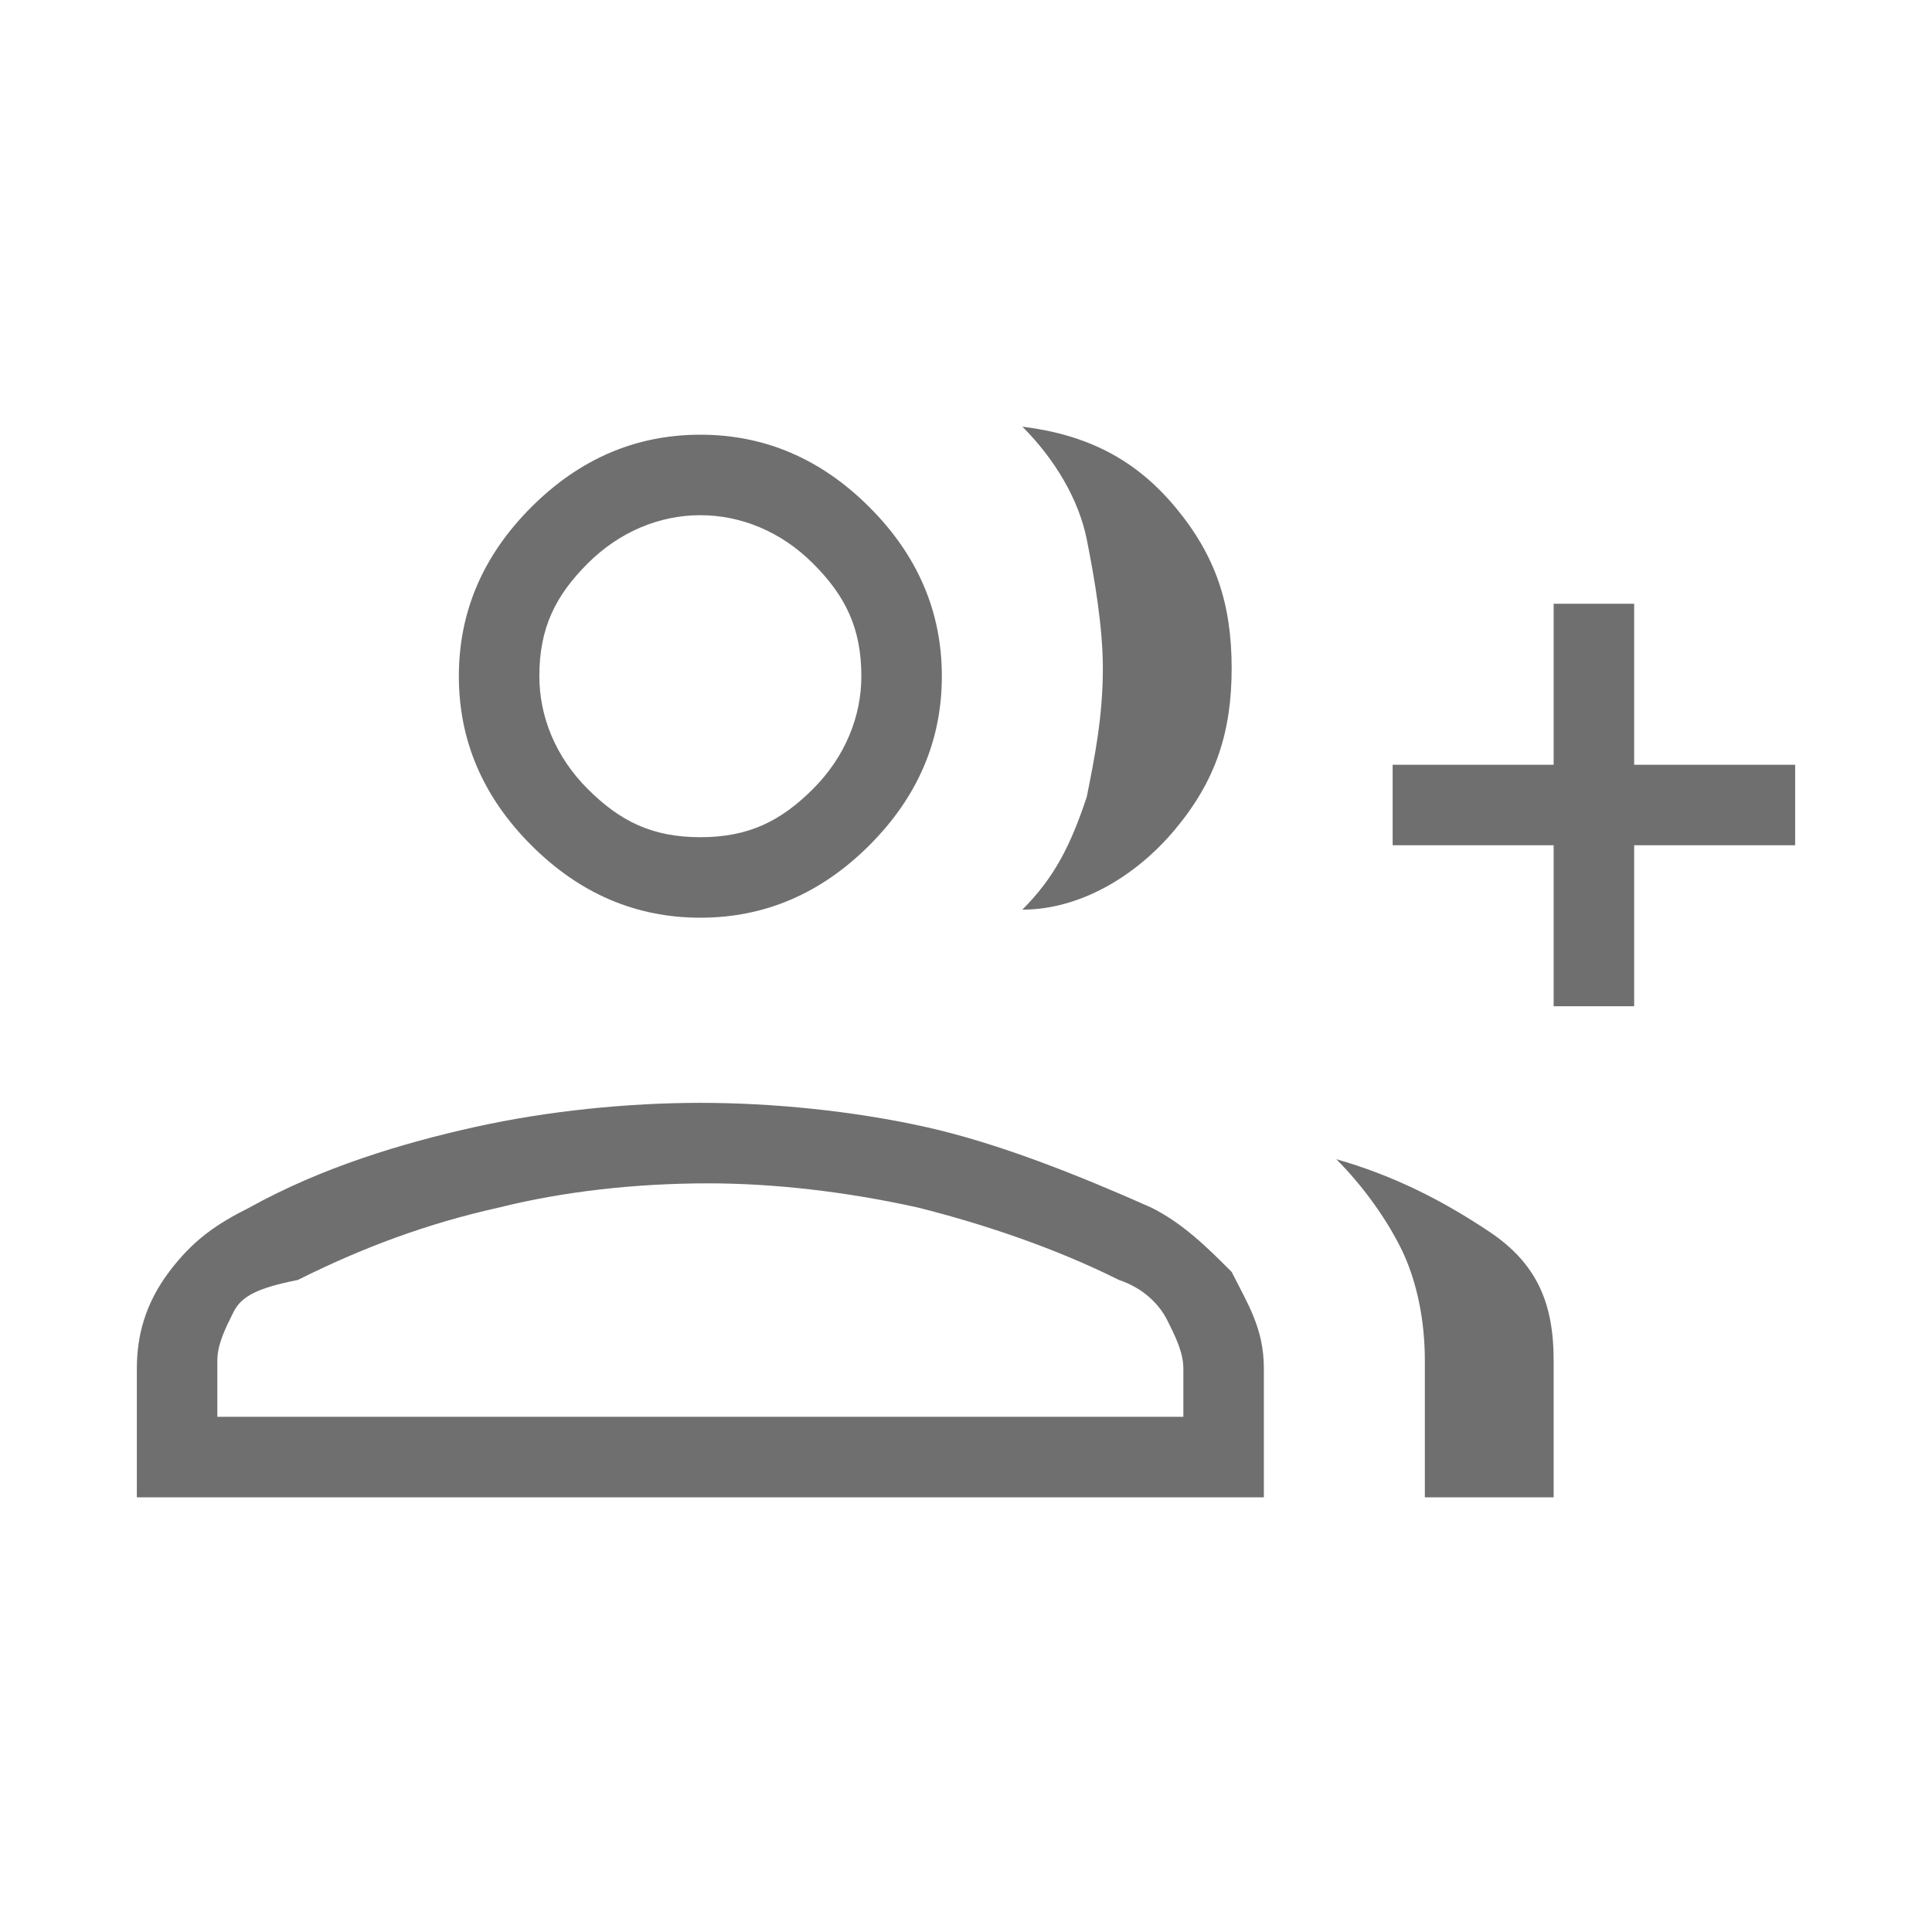 <?xml version="1.0" encoding="UTF-8"?>
<svg xmlns="http://www.w3.org/2000/svg" xmlns:xlink="http://www.w3.org/1999/xlink" version="1.1" id="Ebene_1" x="0px" y="0px" viewBox="0 0 24 24" style="enable-background:new 0 0 24 24;" xml:space="preserve">
<style type="text/css">
	.st0{fill:#706F6F;}
</style>
<path class="st0" d="M12.7,11.3c0.4-0.4,0.6-0.8,0.8-1.4c0.1-0.5,0.2-1,0.2-1.6c0-0.5-0.1-1.1-0.2-1.6c-0.1-0.5-0.4-1-0.8-1.4  c0.8,0.1,1.4,0.4,1.9,1c0.5,0.6,0.7,1.2,0.7,2c0,0.8-0.2,1.4-0.7,2C14.1,10.9,13.4,11.3,12.7,11.3z M17.7,18.6v-1.7  c0-0.5-0.1-1-0.3-1.4c-0.2-0.4-0.5-0.8-0.8-1.1c0.7,0.2,1.3,0.5,1.9,0.9c0.6,0.4,0.8,0.9,0.8,1.6v1.7C19.3,18.6,17.7,18.6,17.7,18.6  z M19.3,12.5v-2h-2v-1h2v-2h1v2h2v1h-2v2H19.3z M8.7,11.4c-0.8,0-1.5-0.3-2.1-0.9S5.7,9.2,5.7,8.4c0-0.8,0.3-1.5,0.9-2.1  s1.3-0.9,2.1-0.9s1.5,0.3,2.1,0.9c0.6,0.6,0.9,1.3,0.9,2.1c0,0.8-0.3,1.5-0.9,2.1C10.2,11.1,9.5,11.4,8.7,11.4z M1.7,18.6V17  c0-0.4,0.1-0.8,0.4-1.2s0.6-0.6,1-0.8c0.9-0.5,1.9-0.8,2.8-1c0.9-0.2,1.9-0.3,2.8-0.3s1.9,0.1,2.8,0.3c0.9,0.2,1.9,0.6,2.8,1  c0.4,0.2,0.7,0.5,1,0.8c0.2,0.4,0.4,0.7,0.4,1.2v1.6C15.7,18.6,1.7,18.6,1.7,18.6z M8.7,10.4c0.6,0,1-0.2,1.4-0.6  c0.4-0.4,0.6-0.9,0.6-1.4c0-0.6-0.2-1-0.6-1.4C9.7,6.6,9.2,6.4,8.7,6.4S7.7,6.6,7.3,7C6.9,7.4,6.7,7.8,6.7,8.4c0,0.5,0.2,1,0.6,1.4  C7.7,10.2,8.1,10.4,8.7,10.4z M2.7,17.6h12V17c0-0.2-0.1-0.4-0.2-0.6c-0.1-0.2-0.3-0.4-0.6-0.5c-0.8-0.4-1.7-0.7-2.5-0.9  c-0.9-0.2-1.8-0.3-2.6-0.3c-0.9,0-1.8,0.1-2.6,0.3c-0.9,0.2-1.7,0.5-2.5,0.9C3.2,16,3,16.1,2.9,16.3c-0.1,0.2-0.2,0.4-0.2,0.6  C2.7,17,2.7,17.6,2.7,17.6z"></path>
</svg>

